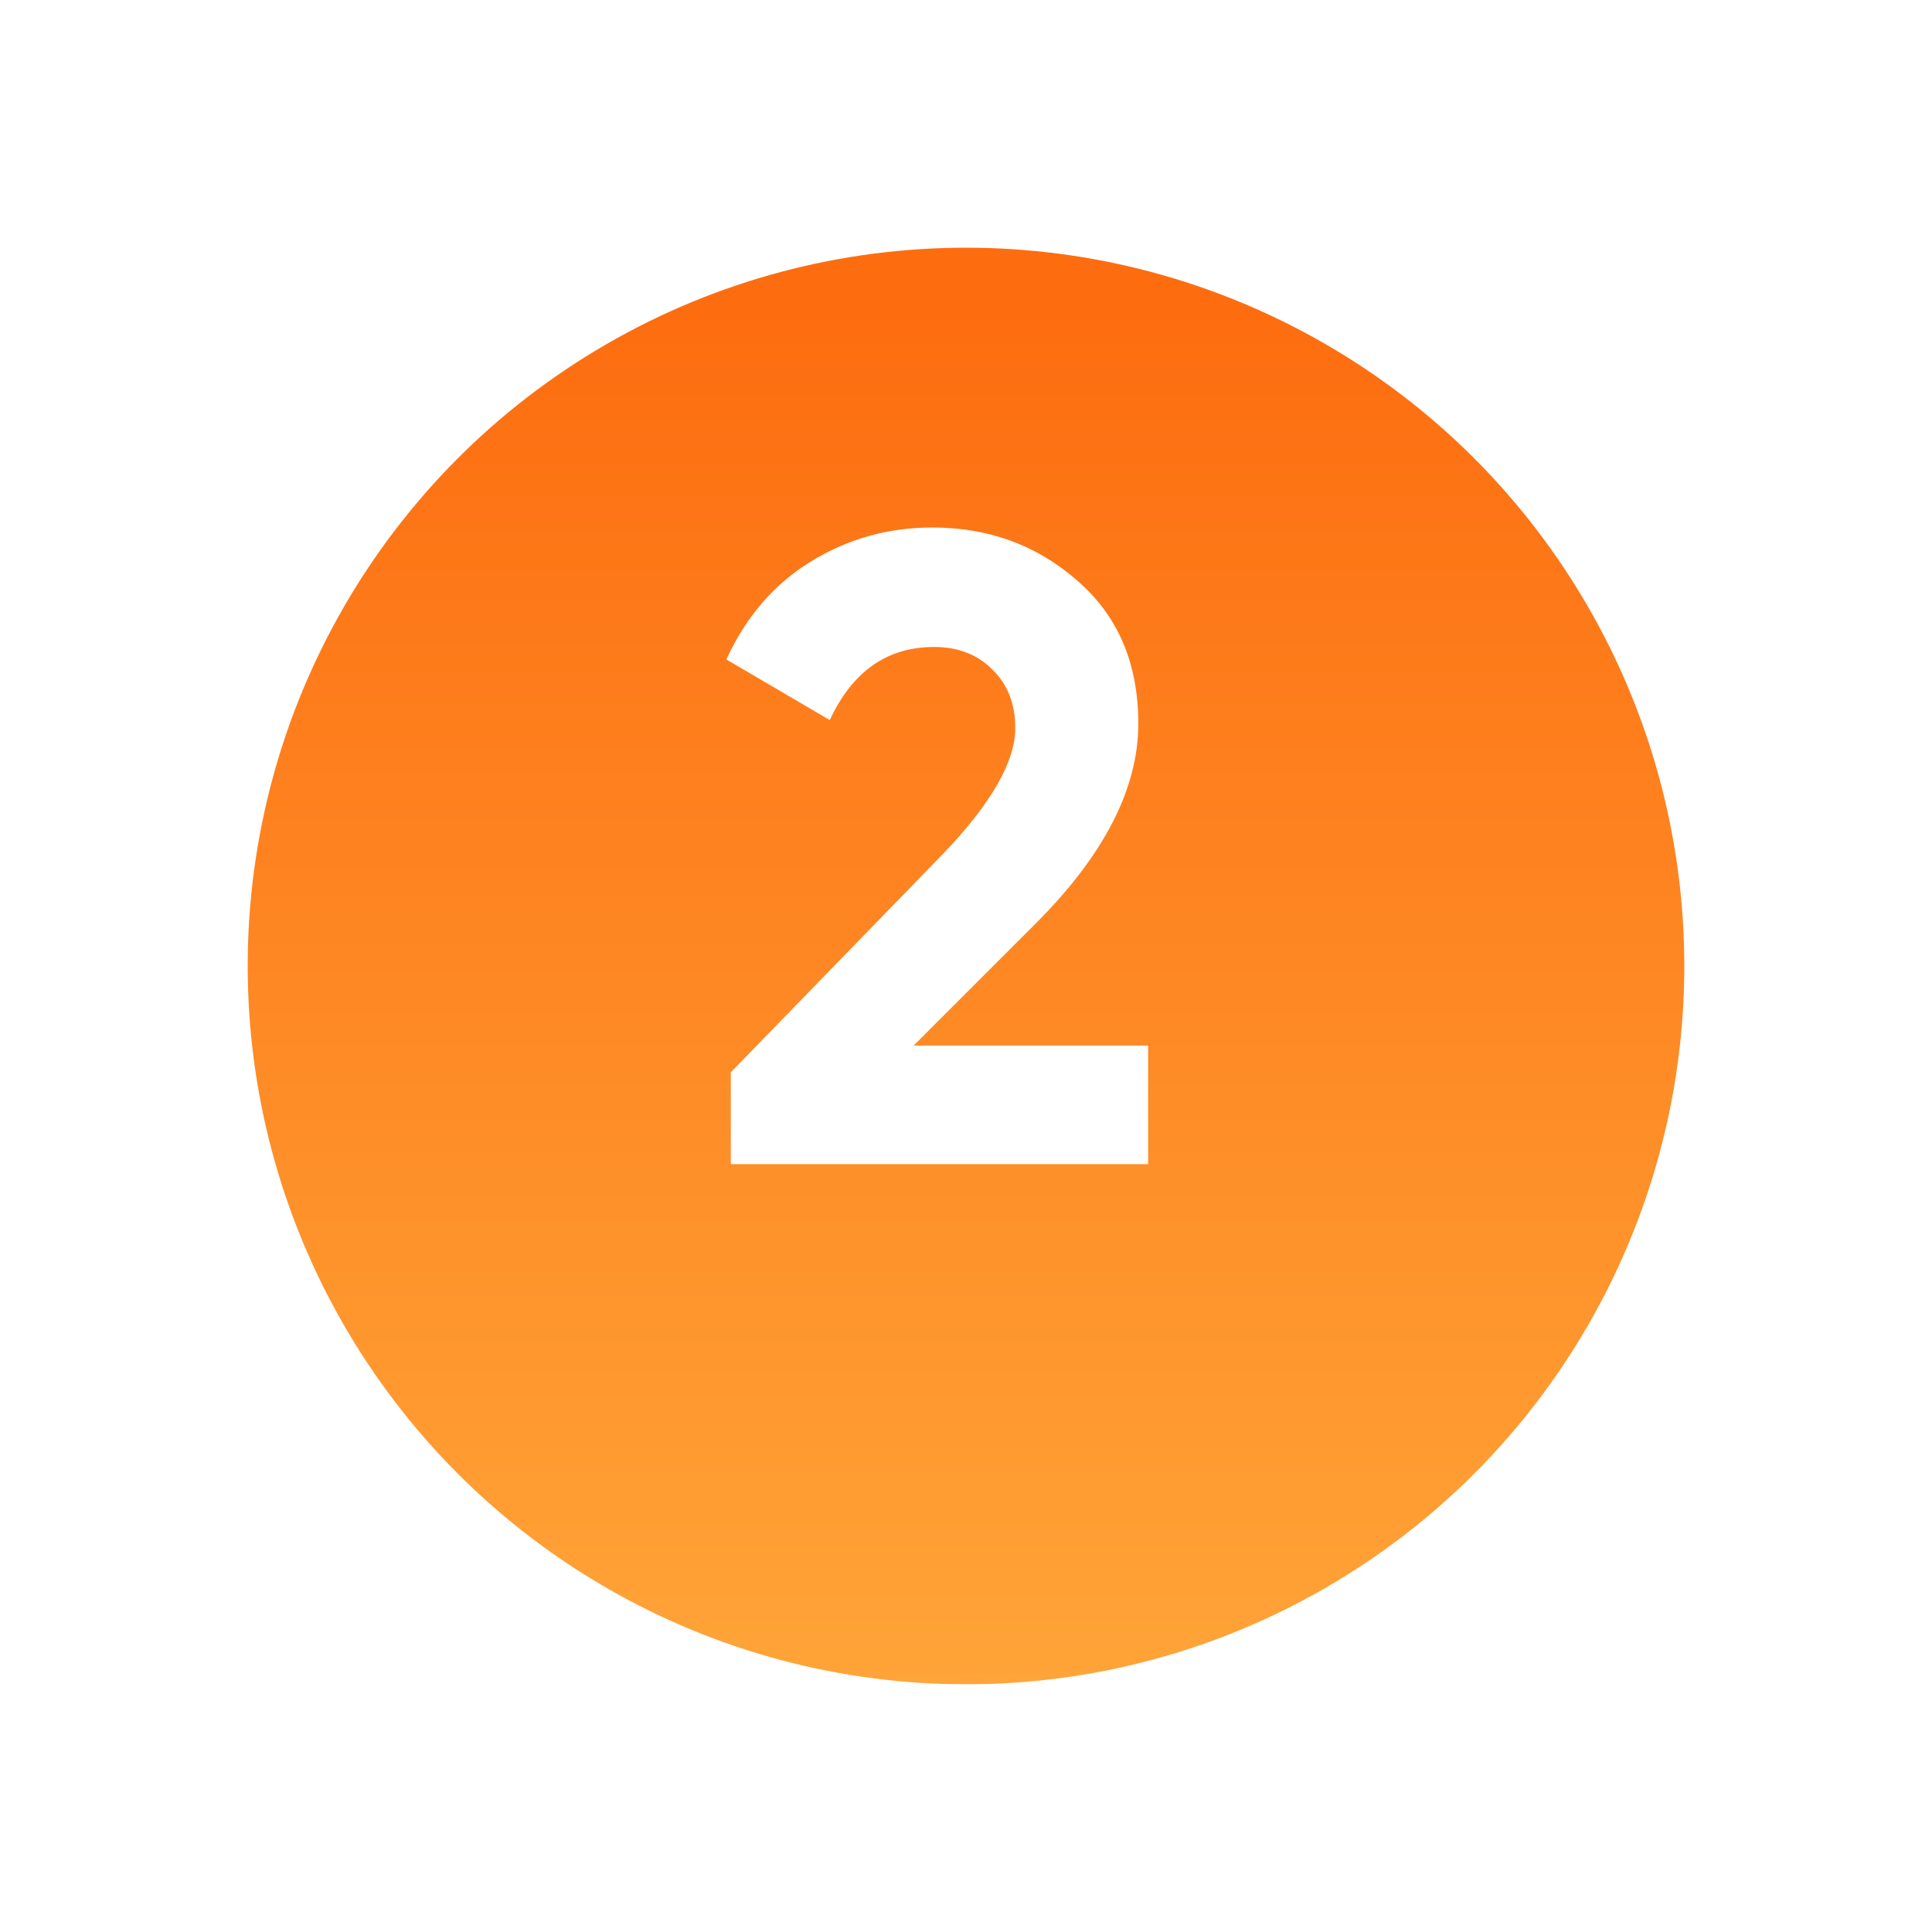 <?xml version="1.0" encoding="UTF-8"?> <svg xmlns="http://www.w3.org/2000/svg" width="78" height="78" viewBox="0 0 78 78" fill="none"> <g filter="url(#filter0_d)"> <circle cx="38" cy="34" r="29" fill="url(#paint0_linear)"></circle> </g> <path d="M29.505 47V43.292L38.109 34.436C40.029 32.42 40.989 30.74 40.989 29.396C40.989 28.412 40.677 27.62 40.053 27.02C39.453 26.42 38.673 26.12 37.713 26.12C35.817 26.12 34.413 27.104 33.501 29.072L29.325 26.624C30.117 24.896 31.257 23.576 32.745 22.664C34.233 21.752 35.865 21.296 37.641 21.296C39.921 21.296 41.877 22.016 43.509 23.456C45.141 24.872 45.957 26.792 45.957 29.216C45.957 31.832 44.577 34.52 41.817 37.28L36.885 42.212H46.353V47H29.505Z" fill="white"></path> <defs> <filter id="filter0_d" x="0" y="0" width="78" height="78" filterUnits="userSpaceOnUse" color-interpolation-filters="sRGB"> <feFlood flood-opacity="0" result="BackgroundImageFix"></feFlood> <feColorMatrix in="SourceAlpha" type="matrix" values="0 0 0 0 0 0 0 0 0 0 0 0 0 0 0 0 0 0 127 0"></feColorMatrix> <feOffset dx="1" dy="5"></feOffset> <feGaussianBlur stdDeviation="5"></feGaussianBlur> <feColorMatrix type="matrix" values="0 0 0 0 1 0 0 0 0 0.545 0 0 0 0 0 0 0 0 0.3 0"></feColorMatrix> <feBlend mode="normal" in2="BackgroundImageFix" result="effect1_dropShadow"></feBlend> <feBlend mode="normal" in="SourceGraphic" in2="effect1_dropShadow" result="shape"></feBlend> </filter> <linearGradient id="paint0_linear" x1="38" y1="5" x2="38" y2="63" gradientUnits="userSpaceOnUse"> <stop offset="0.042" stop-color="#FD6D10"></stop> <stop offset="1" stop-color="#FFA438"></stop> <stop offset="1" stop-color="#FFCA8B"></stop> </linearGradient> </defs> </svg> 